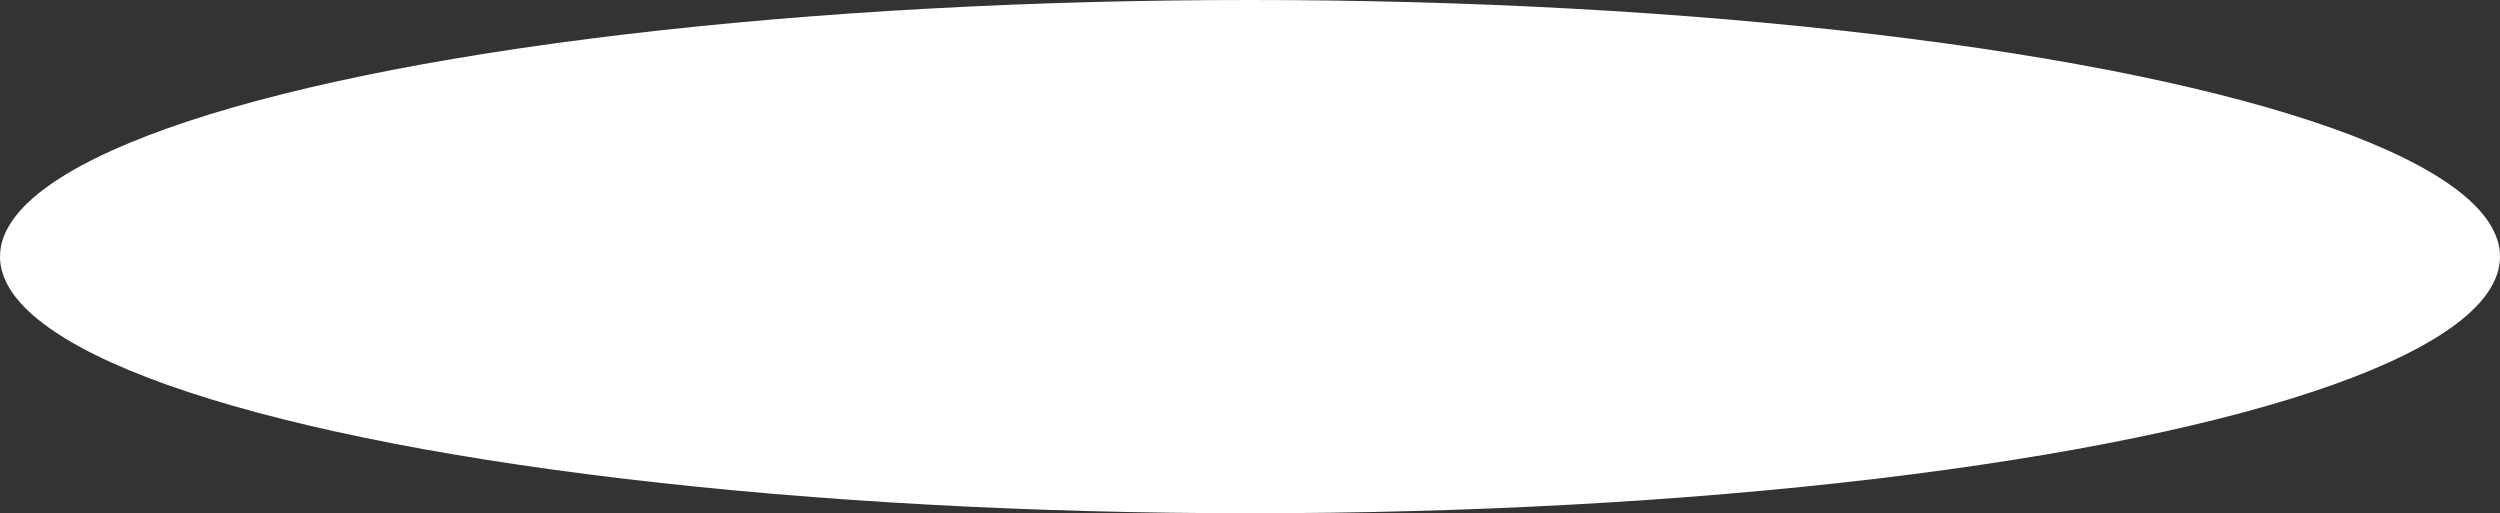 <?xml version="1.0" encoding="UTF-8"?> <svg xmlns="http://www.w3.org/2000/svg" width="1812" height="372" viewBox="0 0 1812 372" fill="none"><rect x="0" y="0" width="1812" height="372" fill="#333333" stroke="none"/> <ellipse cx="906" cy="186" rx="906" ry="186" fill="white"></ellipse> </svg> 